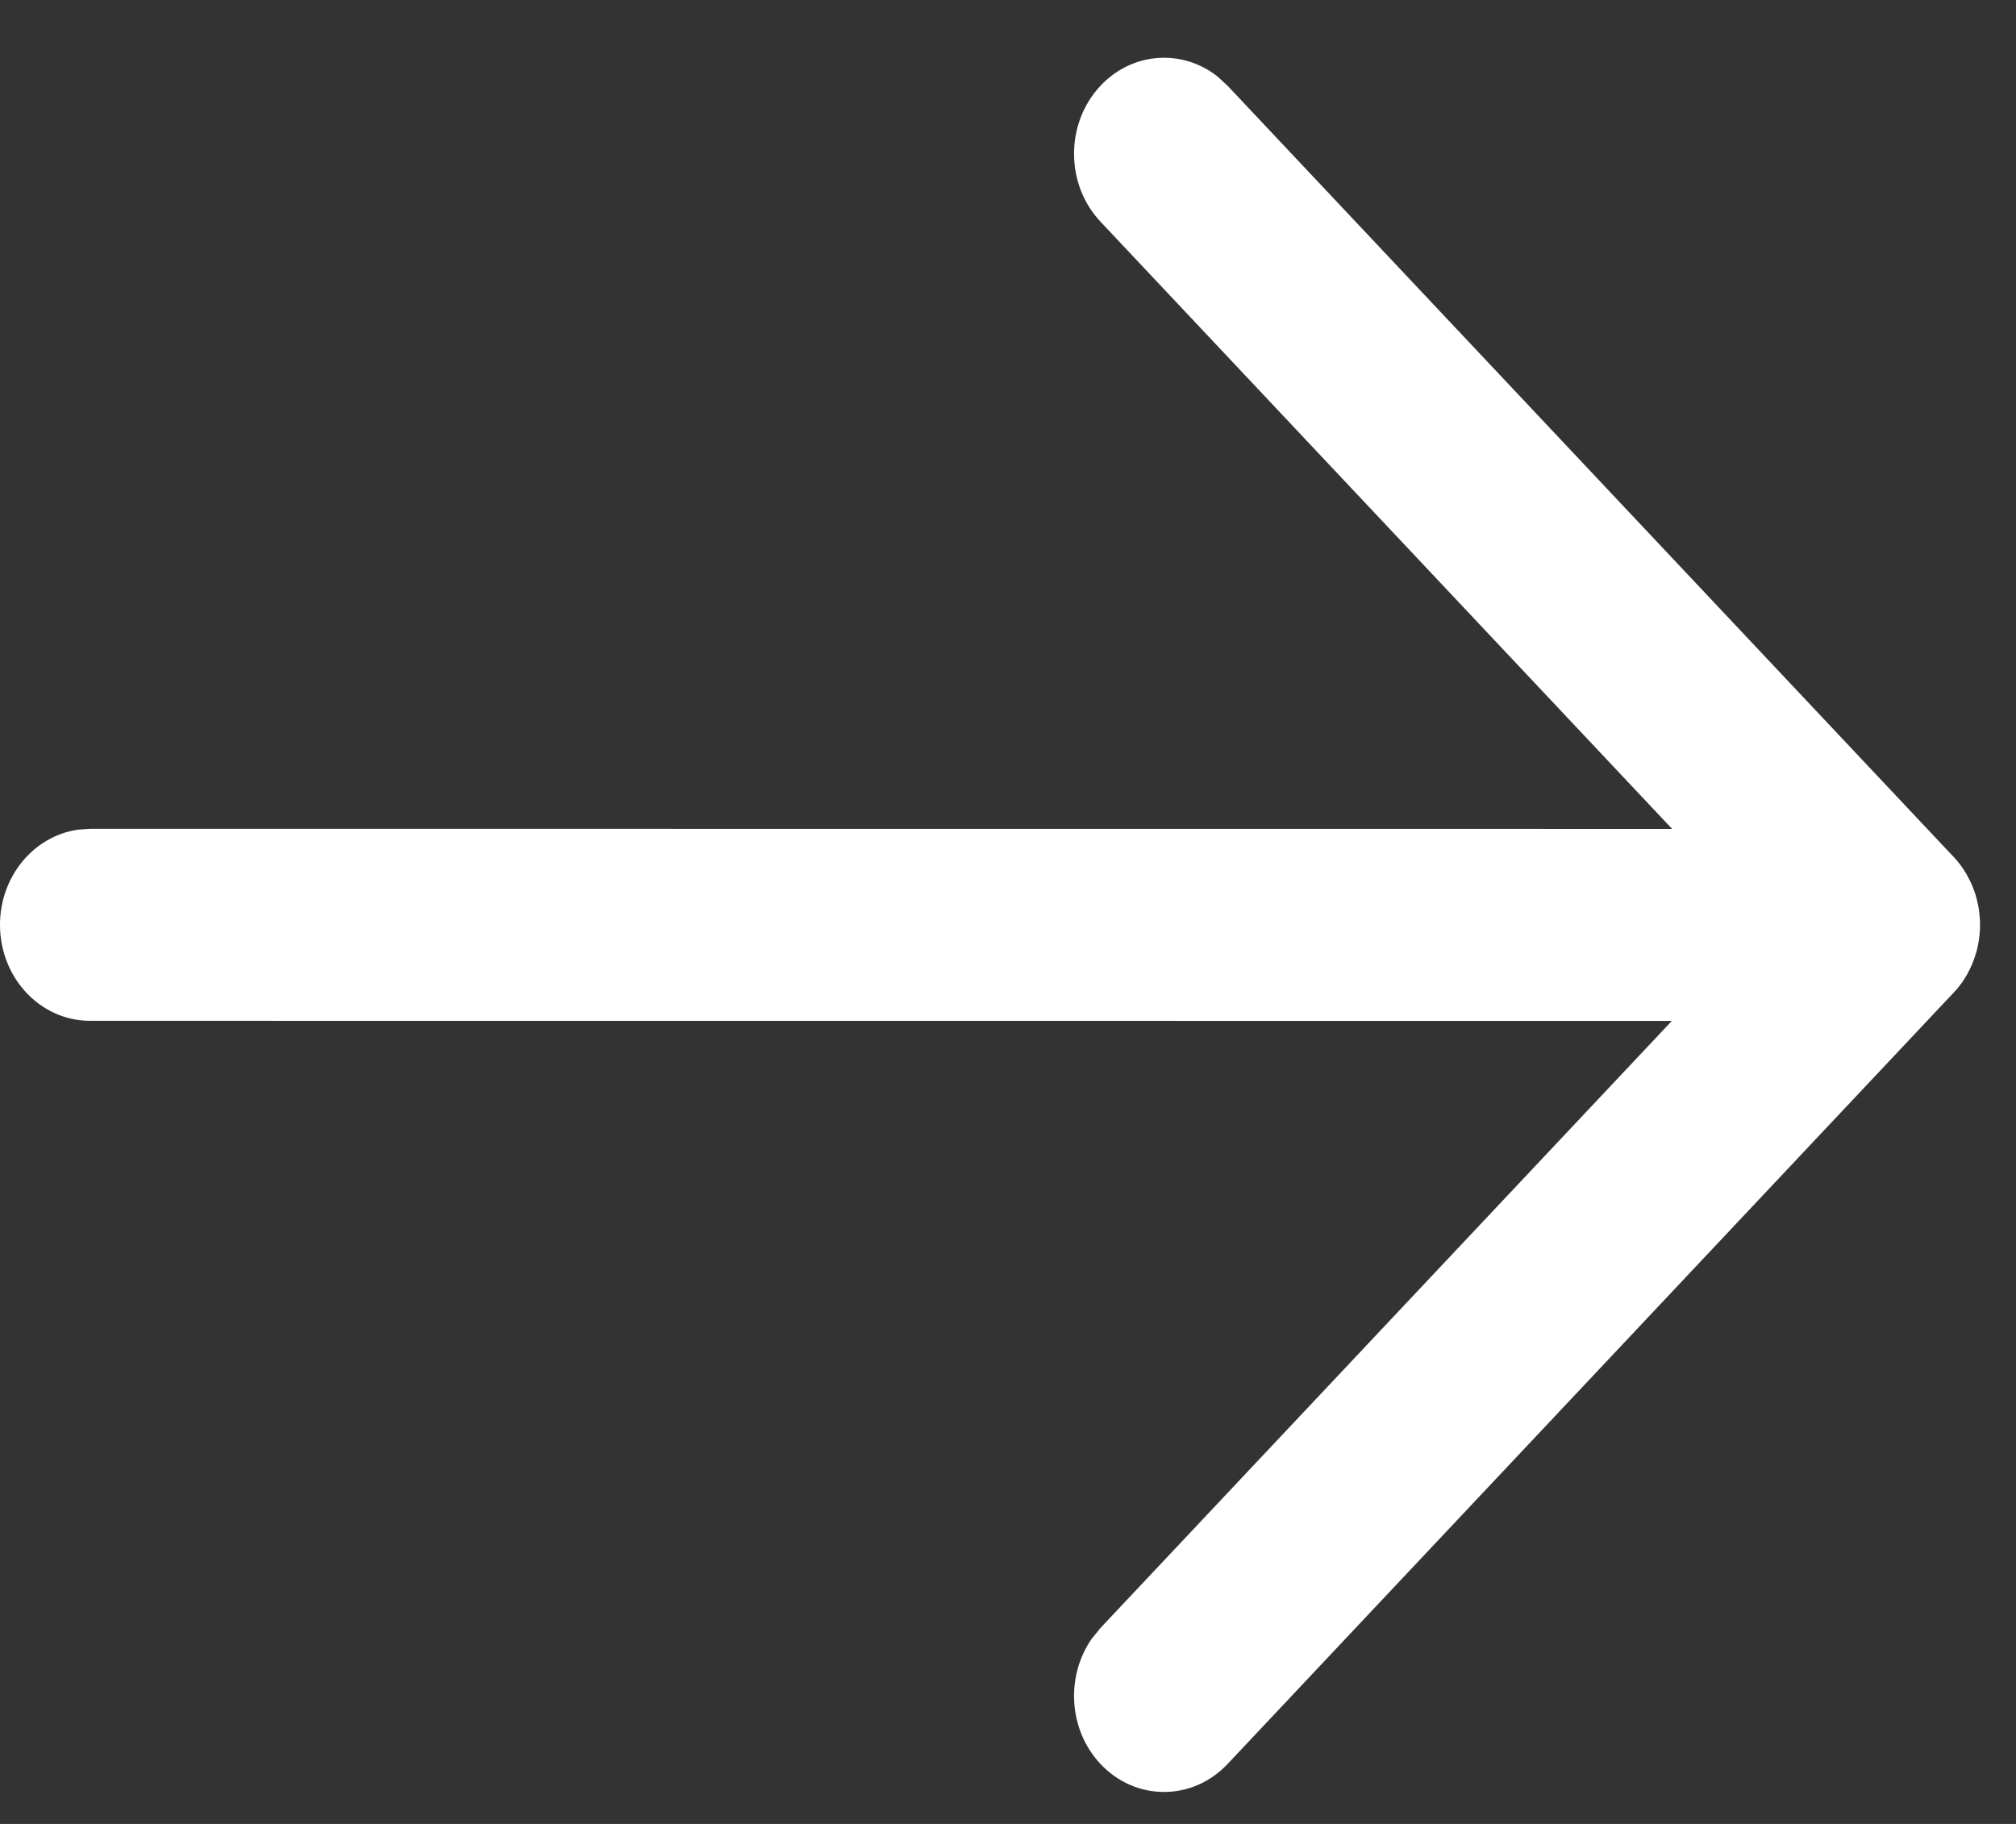 <svg width="21" height="19" viewBox="0 0 21 19" fill="none" xmlns="http://www.w3.org/2000/svg">
<rect x="0" y="0" width="21" height="19" fill="#333333" stroke="none"/>
<path d="M0 9.634C0 9.128 0.353 8.71 0.81 8.643L0.938 8.634L17.418 8.635L11.464 2.31C11.097 1.921 11.096 1.287 11.461 0.896C11.793 0.54 12.314 0.507 12.681 0.796L12.787 0.893L20.349 8.925C20.398 8.976 20.44 9.032 20.475 9.091C20.485 9.108 20.496 9.126 20.505 9.145C20.514 9.161 20.522 9.177 20.53 9.194C20.541 9.218 20.551 9.243 20.56 9.268C20.568 9.288 20.574 9.307 20.58 9.326C20.587 9.35 20.594 9.375 20.599 9.401C20.604 9.419 20.607 9.437 20.61 9.454C20.614 9.48 20.618 9.507 20.62 9.534C20.622 9.555 20.624 9.575 20.625 9.596C20.625 9.608 20.625 9.621 20.625 9.634L20.625 9.673C20.624 9.693 20.623 9.712 20.621 9.732L20.625 9.634C20.625 9.697 20.619 9.759 20.609 9.819C20.607 9.833 20.604 9.848 20.601 9.862C20.594 9.893 20.586 9.922 20.577 9.95C20.573 9.964 20.568 9.979 20.562 9.994C20.552 10.024 20.54 10.053 20.526 10.081C20.52 10.094 20.514 10.108 20.506 10.121C20.495 10.144 20.483 10.165 20.47 10.185C20.461 10.2 20.451 10.215 20.441 10.23L20.432 10.242C20.407 10.277 20.38 10.31 20.35 10.341L20.349 10.342L12.787 18.376C12.42 18.765 11.826 18.764 11.461 18.373C11.129 18.017 11.1 17.461 11.373 17.07L11.464 16.958L17.415 10.635L0.938 10.634C0.42 10.634 0 10.187 0 9.634Z" fill="white"/>
</svg>
